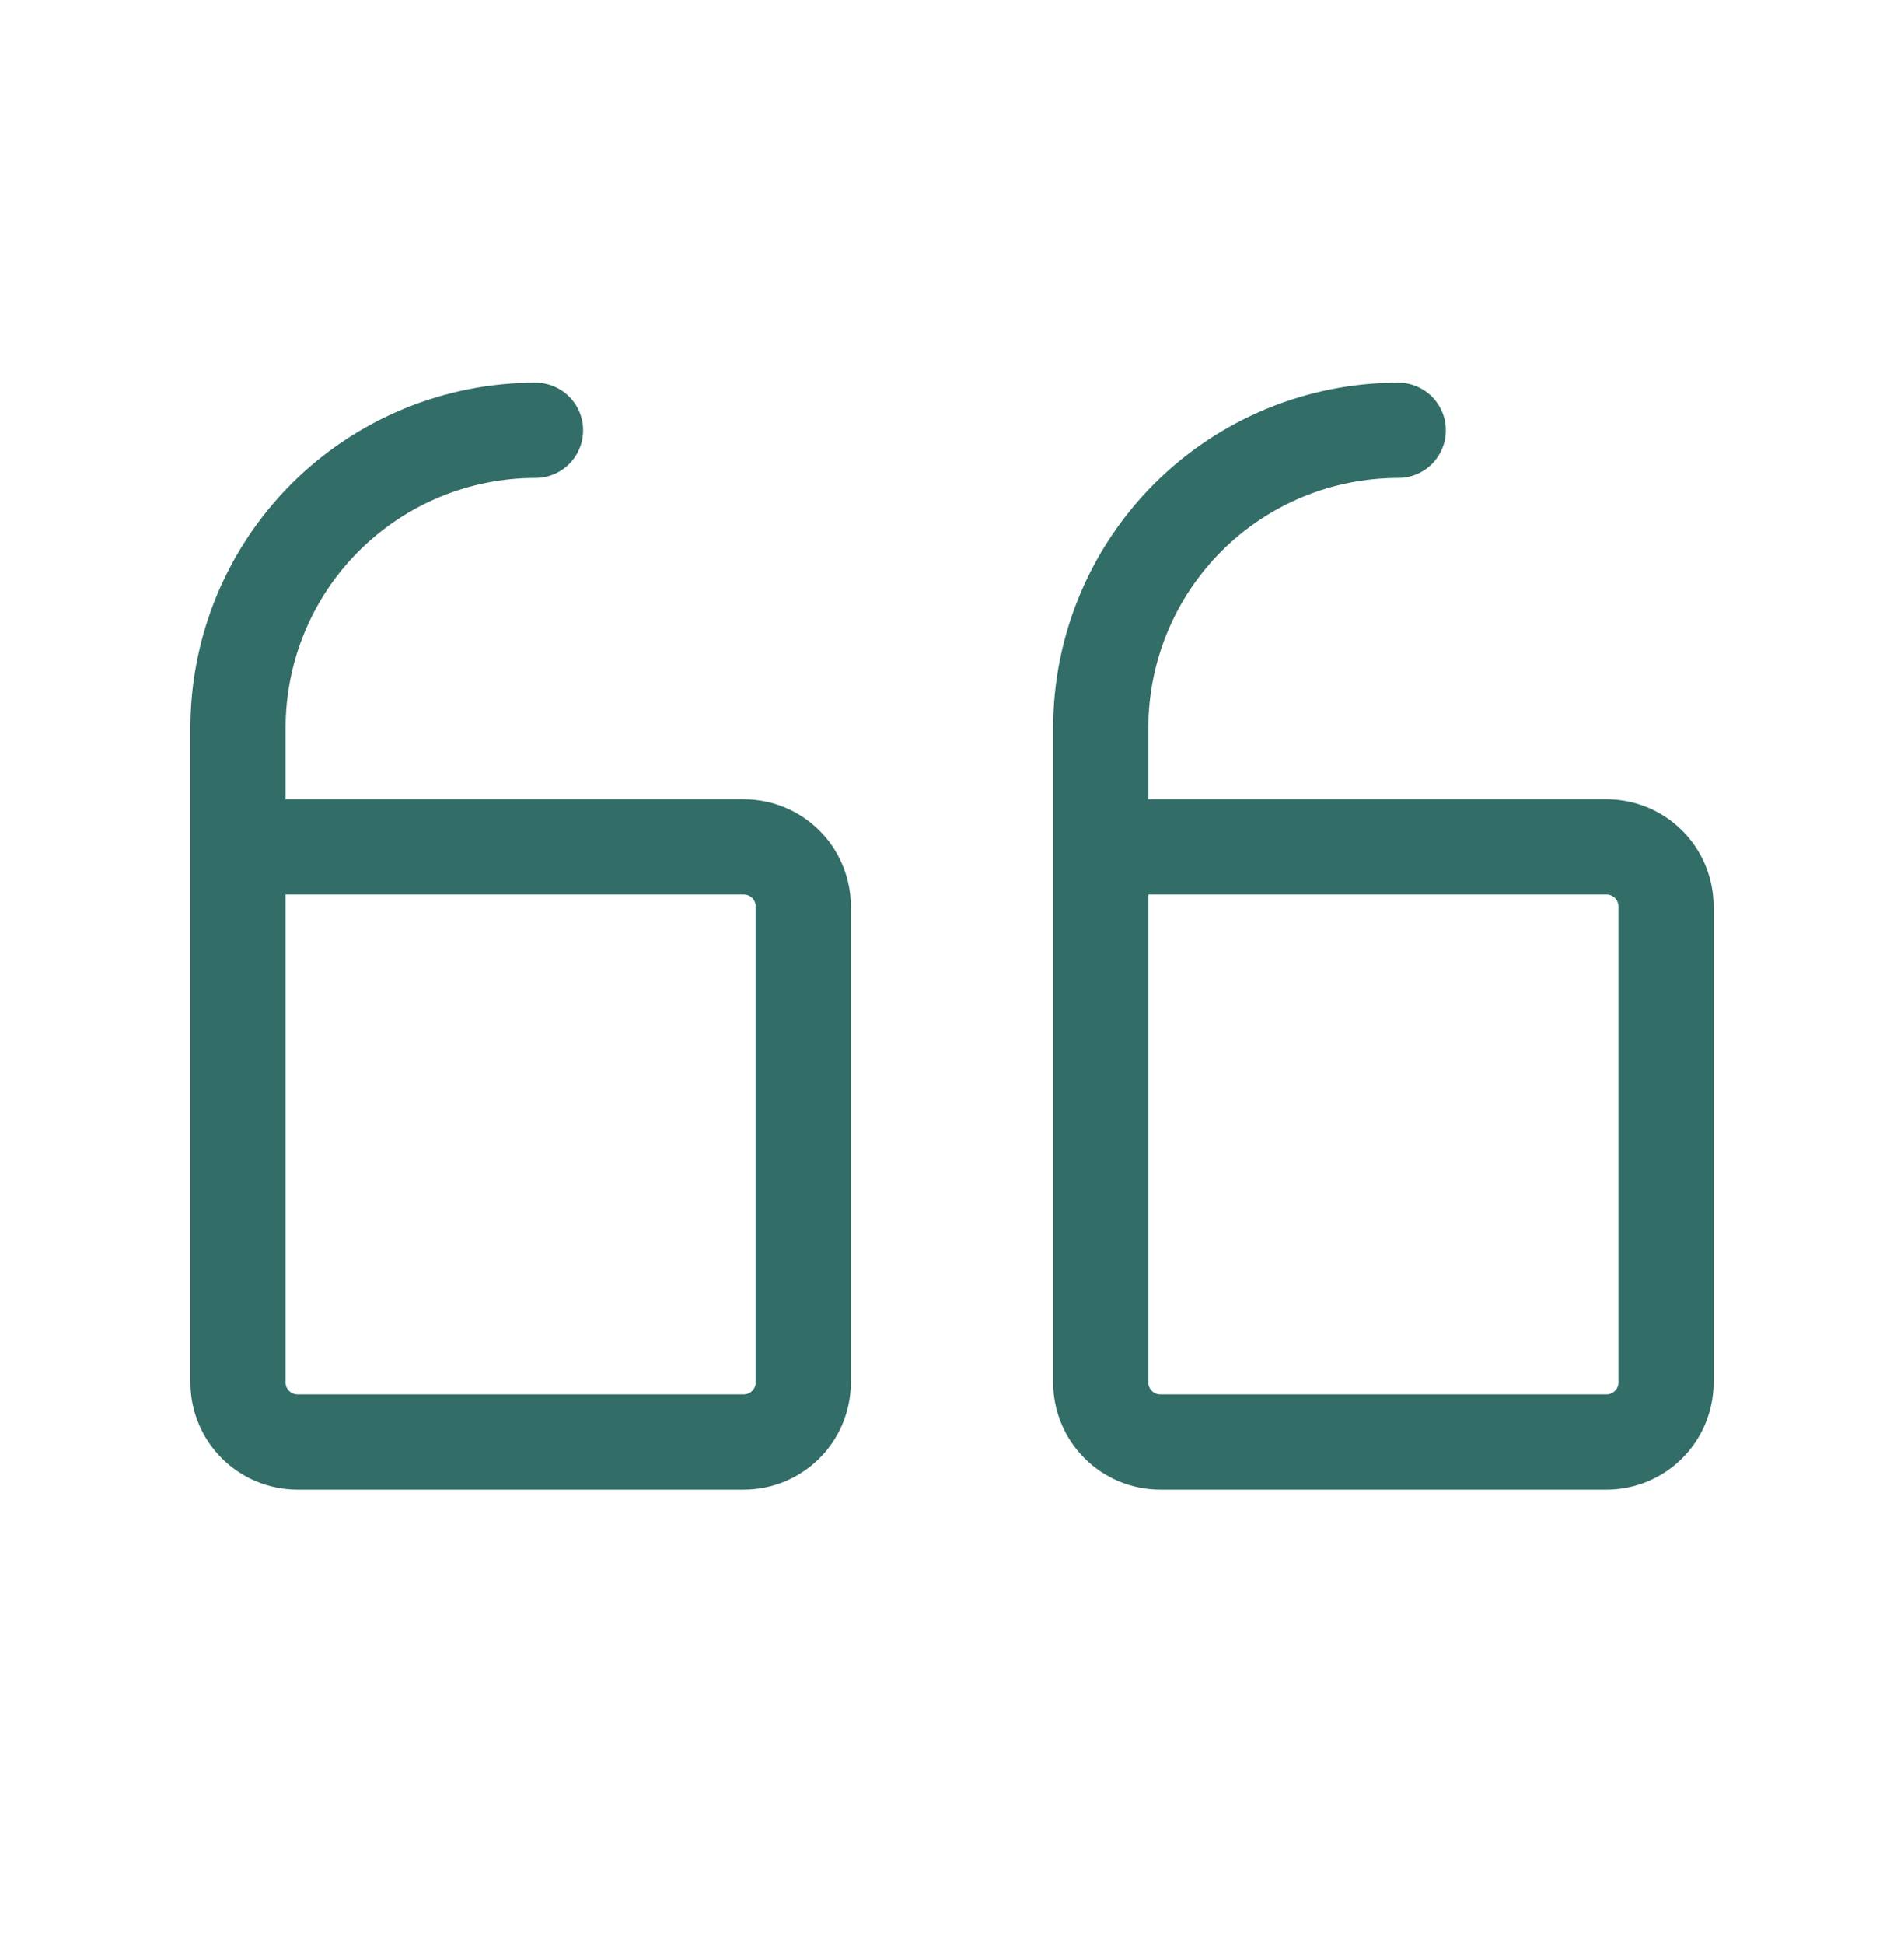 <svg width="48" height="49" viewBox="0 0 48 49" fill="none" xmlns="http://www.w3.org/2000/svg">
<g clip-path="url(#clip0_10784_17127)">
<path d="M27.75 21.346L40.5 21.346C40.898 21.346 41.279 21.504 41.561 21.785C41.842 22.066 42 22.448 42 22.846L42 34.846C42 35.243 41.842 35.625 41.561 35.906C41.279 36.188 40.898 36.346 40.5 36.346L29.25 36.346C28.852 36.346 28.471 36.188 28.189 35.906C27.908 35.625 27.75 35.243 27.75 34.846L27.75 18.346C27.75 16.357 28.54 14.449 29.947 13.042C31.353 11.636 33.261 10.846 35.25 10.846" stroke="#336D67" stroke-width="2.4" stroke-linecap="round" stroke-linejoin="round"/>
<path d="M6 21.346L18.75 21.346C19.148 21.346 19.529 21.504 19.811 21.785C20.092 22.066 20.25 22.448 20.25 22.846L20.25 34.846C20.25 35.243 20.092 35.625 19.811 35.906C19.529 36.188 19.148 36.346 18.75 36.346L7.5 36.346C7.102 36.346 6.721 36.188 6.439 35.906C6.158 35.625 6 35.243 6 34.846L6 18.346C6 16.357 6.79 14.449 8.197 13.042C9.603 11.636 11.511 10.846 13.5 10.846" stroke="#336D67" stroke-width="2.4" stroke-linecap="round" stroke-linejoin="round"/>
</g>
<defs>
<clipPath id="clip0_10784_17127">
<rect width="48" height="48" fill="white" transform="translate(48 48.345) rotate(-180)"/>
</clipPath>
</defs>
</svg>
